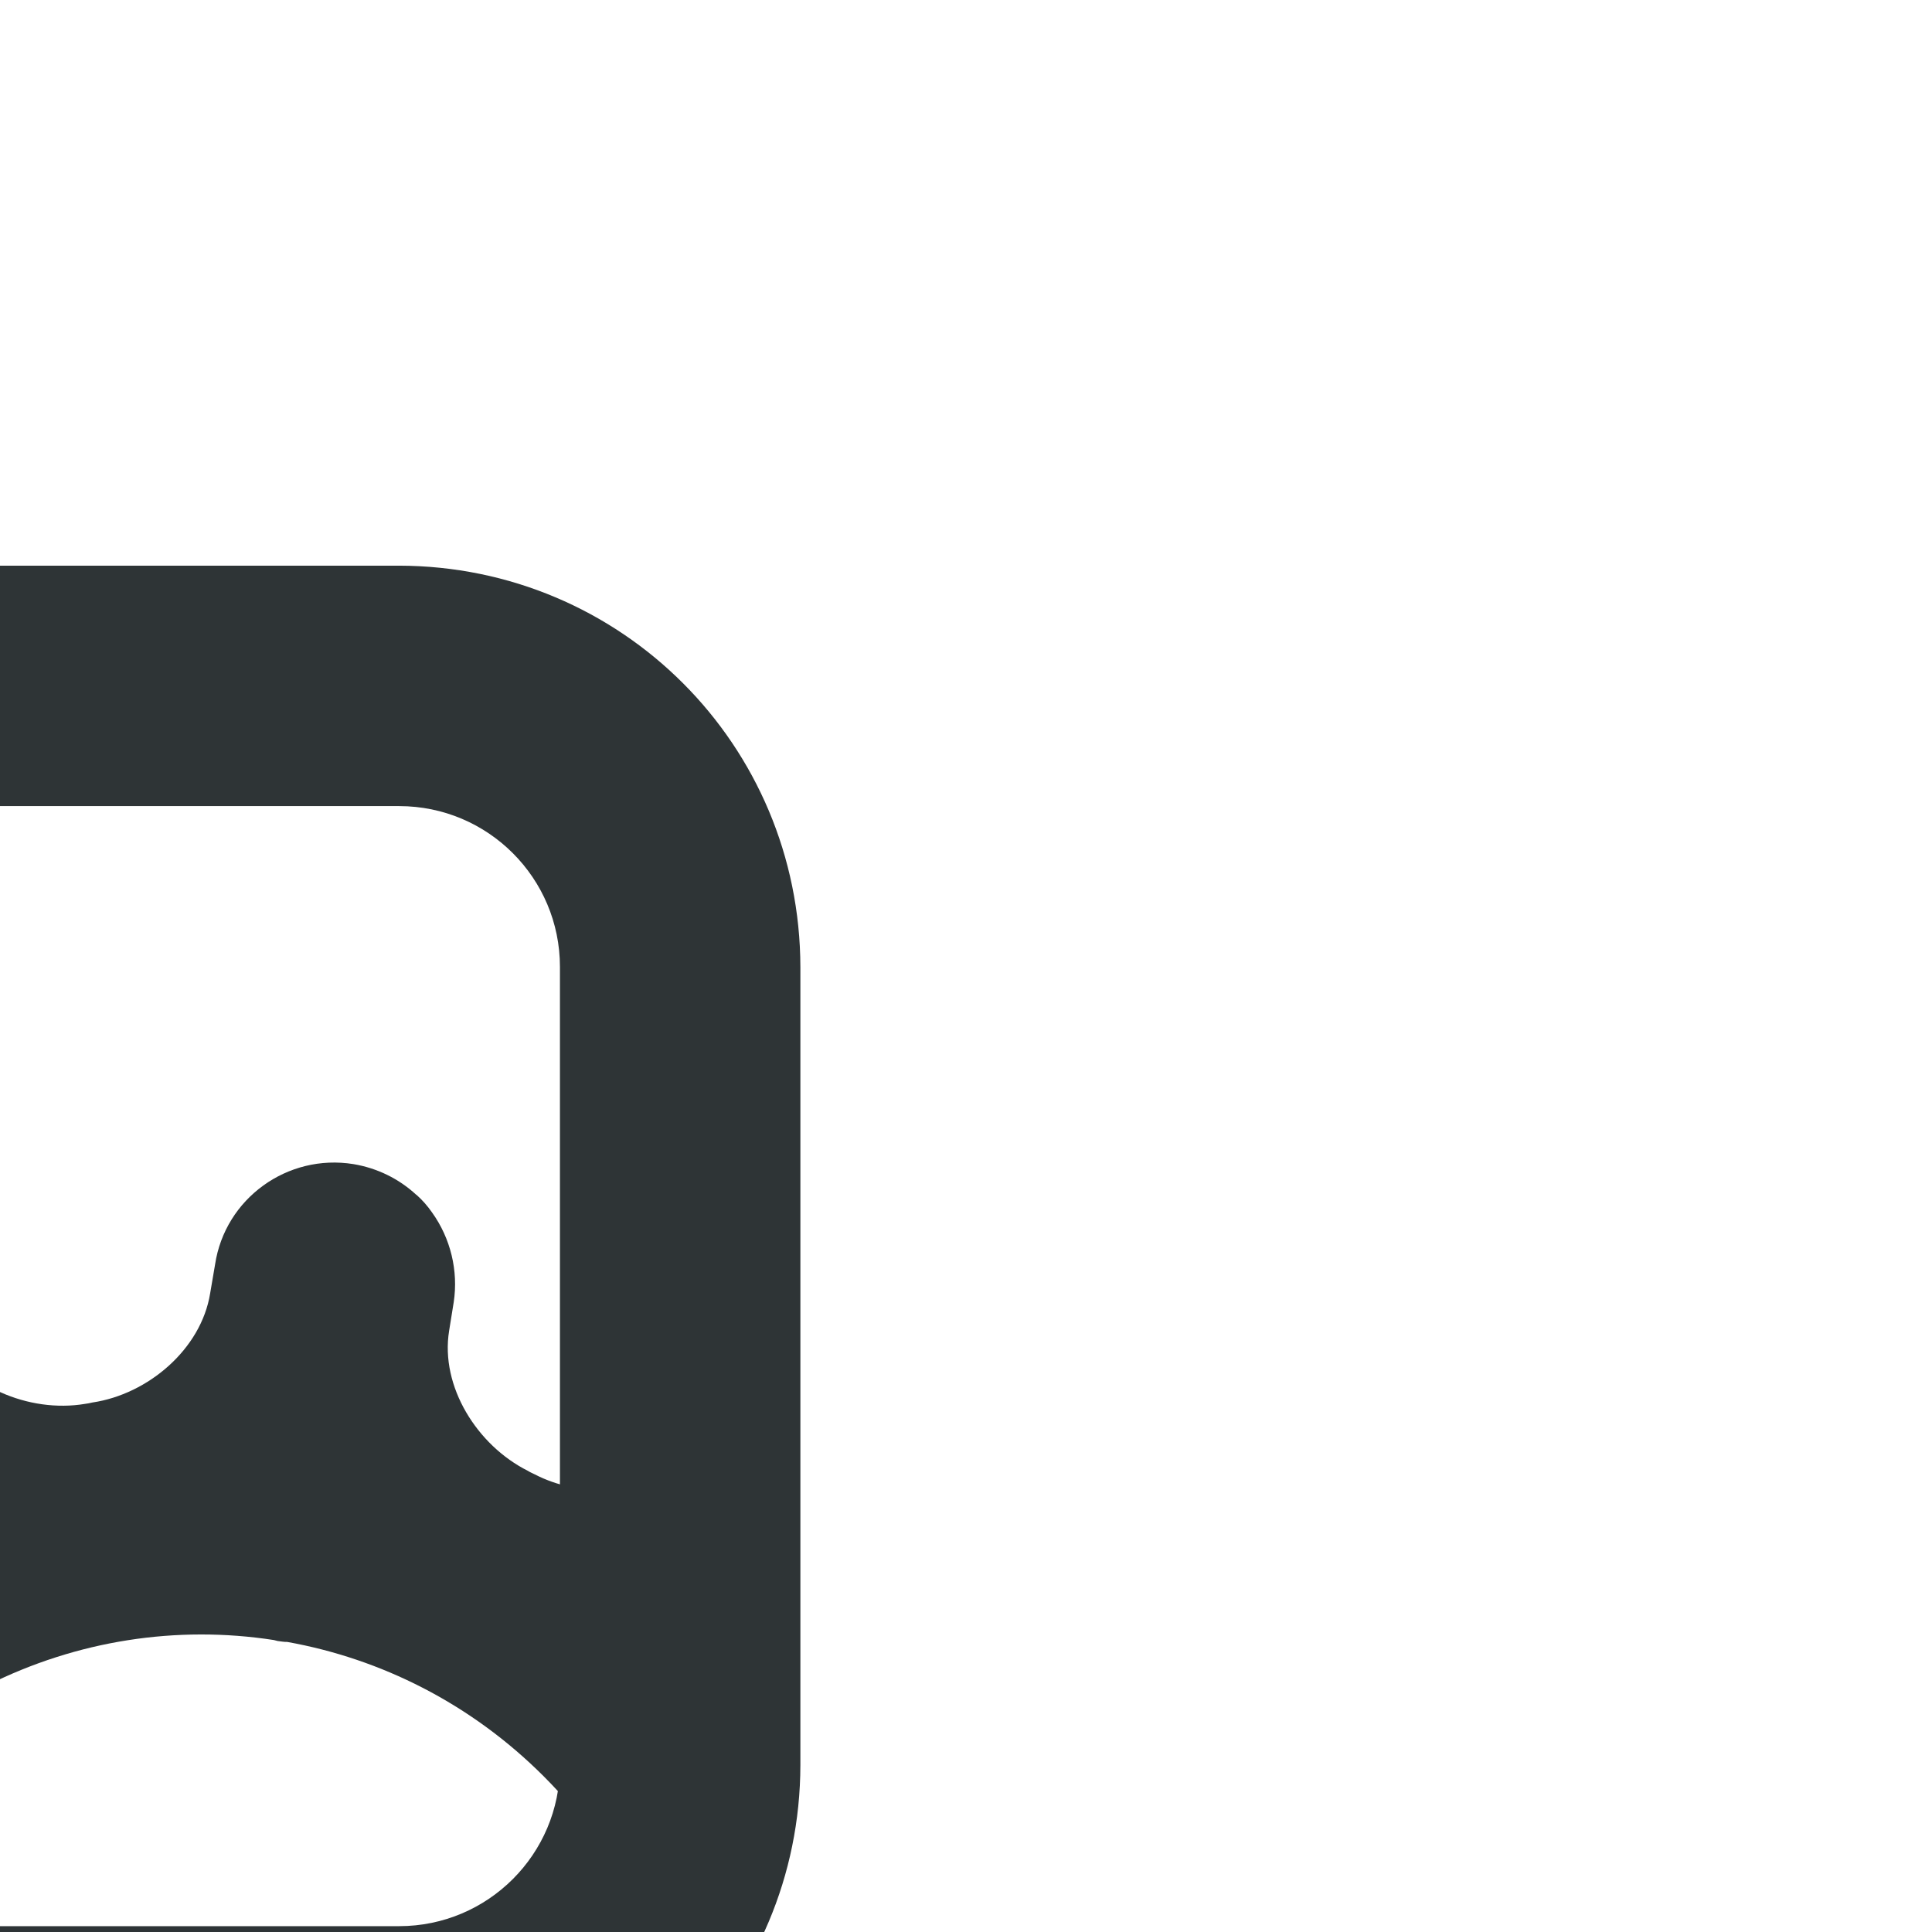 <!DOCTYPE svg PUBLIC "-//W3C//DTD SVG 1.1//EN" "http://www.w3.org/Graphics/SVG/1.1/DTD/svg11.dtd">
<!-- Uploaded to: SVG Repo, www.svgrepo.com, Transformed by: SVG Repo Mixer Tools -->
<svg width="100px" height="100px" viewBox="0 0 16.00 16.00" xmlns="http://www.w3.org/2000/svg" fill="#000000" stroke="#000000" stroke-width="0" transform="rotate(45)">
<g id="SVGRepo_bgCarrier" stroke-width="0"/>
<g id="SVGRepo_tracerCarrier" stroke-linecap="round" stroke-linejoin="round"/>
<g id="SVGRepo_iconCarrier"> <g fill="#2e3436"> <path d="m 13.617 7.059 c 0.52 0.52 0.52 1.363 0 1.883 l -4.676 4.676 c -0.52 0.52 -1.363 0.52 -1.883 0 l -4.676 -4.676 c -0.52 -0.52 -0.52 -1.363 0 -1.883 l 4.676 -4.676 c 0.52 -0.52 1.363 -0.52 1.883 0 z m -7.969 -6.082 l -4.672 4.672 c -1.301 1.305 -1.301 3.398 0 4.703 l 4.672 4.672 c 1.305 1.301 3.398 1.301 4.703 0 l 4.672 -4.672 c 1.301 -1.305 1.301 -3.398 0 -4.703 l -4.672 -4.672 c -1.305 -1.301 -3.398 -1.301 -4.703 0 z m 0 0"/> <path d="m 9.434 4.559 c -0.199 0.008 -0.387 0.074 -0.547 0.188 c -0.449 0.324 -0.551 0.953 -0.223 1.398 l 0.141 0.199 c 0.273 0.379 0.227 0.953 -0.051 1.328 c -0.012 0.02 -0.023 0.035 -0.035 0.051 c -0.273 0.383 -0.809 0.602 -1.25 0.457 l -0.23 -0.074 c -0.523 -0.168 -1.09 0.117 -1.258 0.641 c -0.172 0.527 0.113 1.094 0.641 1.262 l 0.223 0.074 c 0.445 0.145 0.738 0.641 0.75 1.105 v 0.066 c 0.016 0.465 -0.305 0.961 -0.75 1.105 l -0.223 0.074 c -0.527 0.172 -0.812 0.734 -0.641 1.262 c 0.168 0.523 0.734 0.812 1.258 0.641 l 0.23 -0.078 c 0.445 -0.145 0.977 0.082 1.25 0.457 c 0.012 0.02 0.023 0.035 0.039 0.051 c 0.02 0.031 0.035 0.059 0.055 0.09 c 0.301 -0.113 0.59 -0.289 0.836 -0.535 l 0.719 -0.719 c -0.246 -0.332 -0.441 -0.707 -0.574 -1.109 c -0.004 -0.012 -0.008 -0.023 -0.012 -0.035 c -0.004 -0.008 -0.008 -0.012 -0.012 -0.02 c -0.285 -0.844 -0.152 -1.645 0 -2.438 c 0.004 -0.004 0.008 -0.012 0.012 -0.016 c 0.004 -0.012 0.008 -0.027 0.012 -0.039 c 0.262 -0.789 0.758 -1.465 1.414 -1.945 c 0.008 -0.004 0.02 -0.012 0.027 -0.016 c 0.02 -0.016 0.043 -0.031 0.062 -0.051 c 0.645 -0.449 1.434 -0.715 2.289 -0.715 c 0.477 0 0.93 0.086 1.352 0.234 c -0.098 -0.402 -0.301 -0.785 -0.617 -1.102 l -1.75 -1.75 c -0.066 0.41 -0.41 0.777 -0.805 0.902 c -0.023 0.008 -0.043 0.016 -0.062 0.02 c -0.445 0.148 -1.008 0.02 -1.281 -0.359 l -0.141 -0.195 c -0.156 -0.211 -0.391 -0.355 -0.652 -0.398 c -0.066 -0.012 -0.133 -0.016 -0.195 -0.012 z m 0 0"/> </g> </g>
</svg>